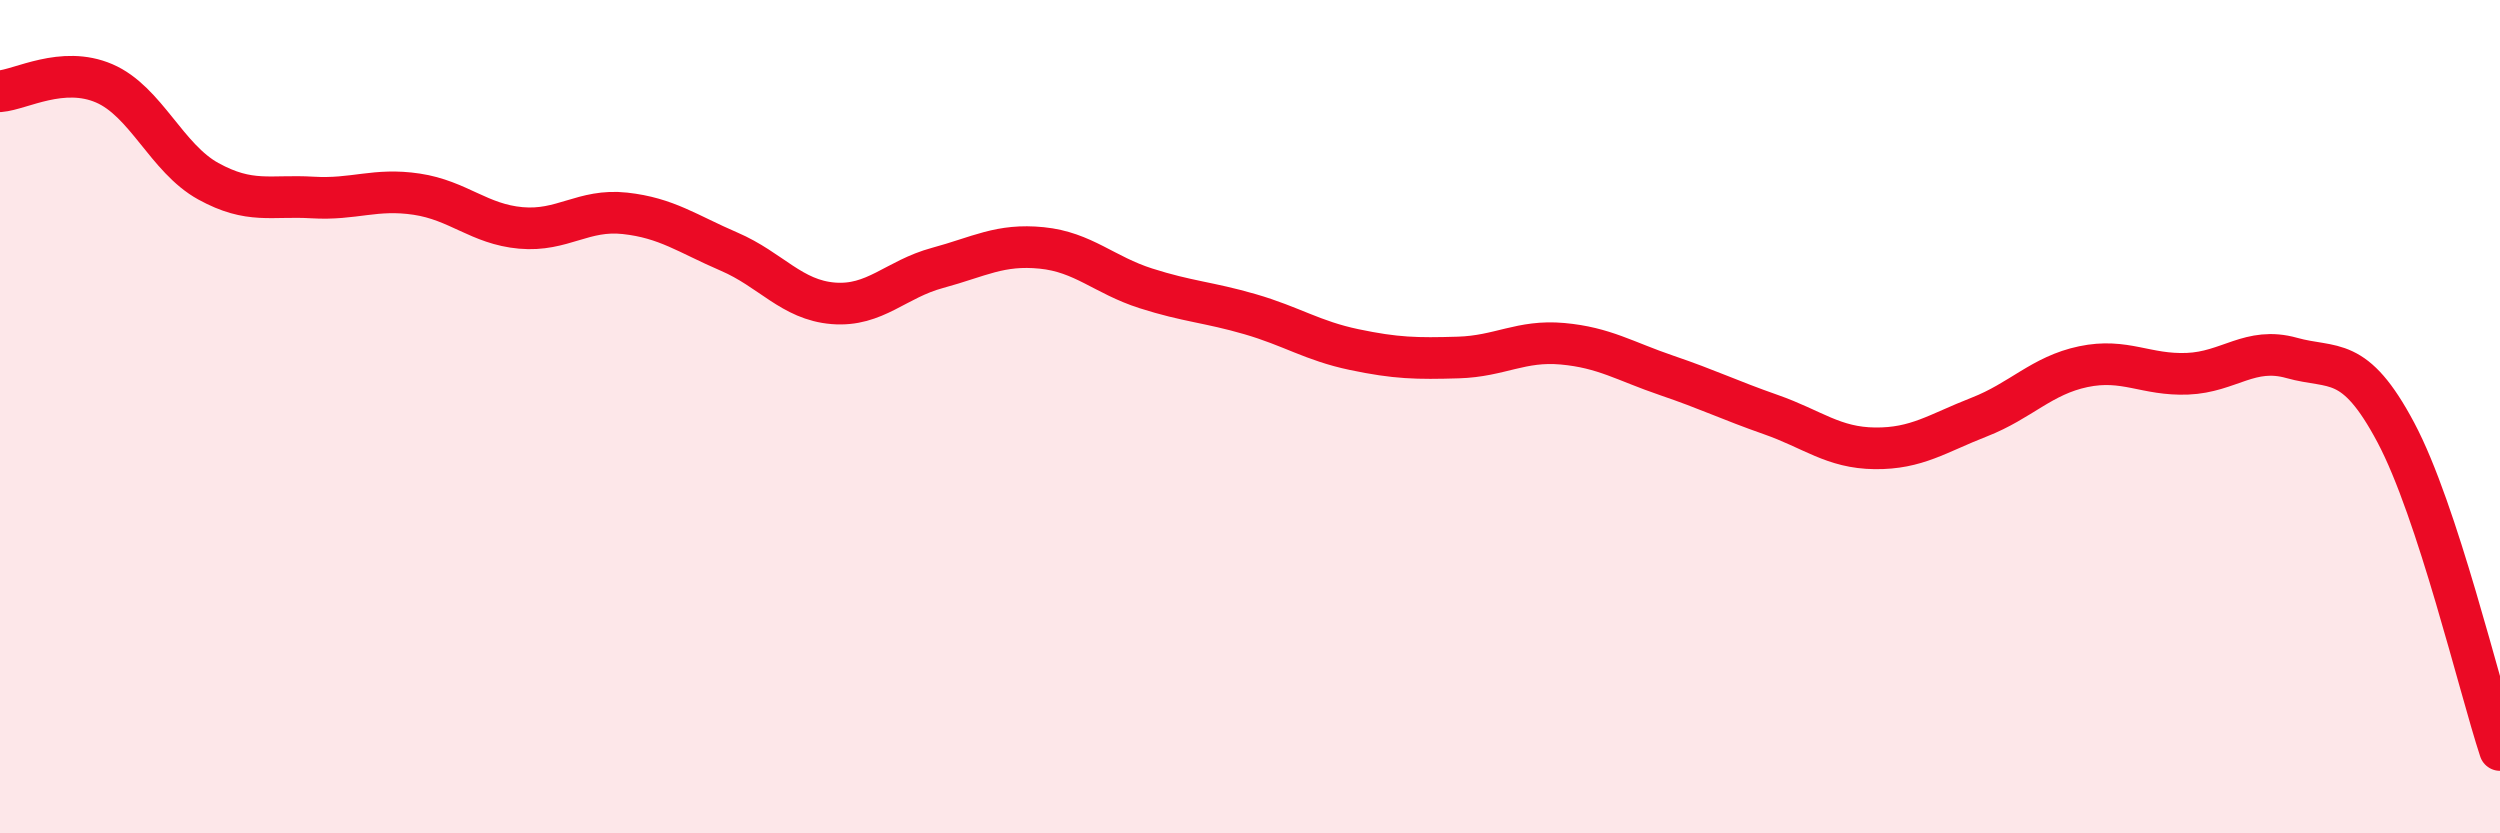 
    <svg width="60" height="20" viewBox="0 0 60 20" xmlns="http://www.w3.org/2000/svg">
      <path
        d="M 0,2.19 C 0.5,2.15 1.5,1.57 2.5,2 C 3.5,2.43 4,3.8 5,4.35 C 6,4.9 6.5,4.68 7.5,4.74 C 8.5,4.8 9,4.51 10,4.66 C 11,4.81 11.5,5.38 12.5,5.47 C 13.5,5.56 14,5.01 15,5.12 C 16,5.23 16.5,5.61 17.5,6.04 C 18.5,6.47 19,7.2 20,7.28 C 21,7.36 21.5,6.7 22.5,6.43 C 23.5,6.16 24,5.85 25,5.95 C 26,6.05 26.5,6.6 27.5,6.92 C 28.5,7.24 29,7.25 30,7.54 C 31,7.83 31.5,8.18 32.5,8.39 C 33.5,8.6 34,8.61 35,8.58 C 36,8.55 36.5,8.16 37.5,8.25 C 38.5,8.34 39,8.67 40,9.01 C 41,9.35 41.5,9.6 42.5,9.95 C 43.5,10.3 44,10.75 45,10.76 C 46,10.77 46.5,10.4 47.5,10.01 C 48.5,9.62 49,9.01 50,8.8 C 51,8.59 51.5,9.01 52.5,8.97 C 53.5,8.93 54,8.31 55,8.59 C 56,8.87 56.5,8.5 57.5,10.38 C 58.5,12.26 59.5,16.48 60,18L60 20L0 20Z"
        fill="#EB0A25"
        opacity="0.1"
        stroke-linecap="round"
        stroke-linejoin="round"
      />
      <path
        d="M 0,2.19 C 0.5,2.15 1.5,1.57 2.5,2 C 3.5,2.43 4,3.8 5,4.35 C 6,4.9 6.5,4.68 7.5,4.74 C 8.5,4.8 9,4.51 10,4.66 C 11,4.81 11.5,5.38 12.5,5.47 C 13.5,5.56 14,5.01 15,5.12 C 16,5.23 16.5,5.61 17.5,6.04 C 18.5,6.47 19,7.2 20,7.28 C 21,7.36 21.5,6.7 22.5,6.43 C 23.5,6.16 24,5.85 25,5.95 C 26,6.05 26.5,6.6 27.5,6.92 C 28.5,7.24 29,7.25 30,7.54 C 31,7.83 31.5,8.18 32.5,8.39 C 33.5,8.6 34,8.61 35,8.58 C 36,8.55 36.5,8.16 37.5,8.25 C 38.5,8.34 39,8.67 40,9.01 C 41,9.35 41.5,9.6 42.5,9.95 C 43.5,10.3 44,10.75 45,10.76 C 46,10.77 46.5,10.4 47.5,10.01 C 48.5,9.62 49,9.01 50,8.8 C 51,8.59 51.5,9.01 52.5,8.97 C 53.5,8.93 54,8.31 55,8.59 C 56,8.87 56.5,8.5 57.5,10.38 C 58.5,12.26 59.5,16.48 60,18"
        stroke="#EB0A25"
        stroke-width="1"
        fill="none"
        stroke-linecap="round"
        stroke-linejoin="round"
      />
    </svg>
  